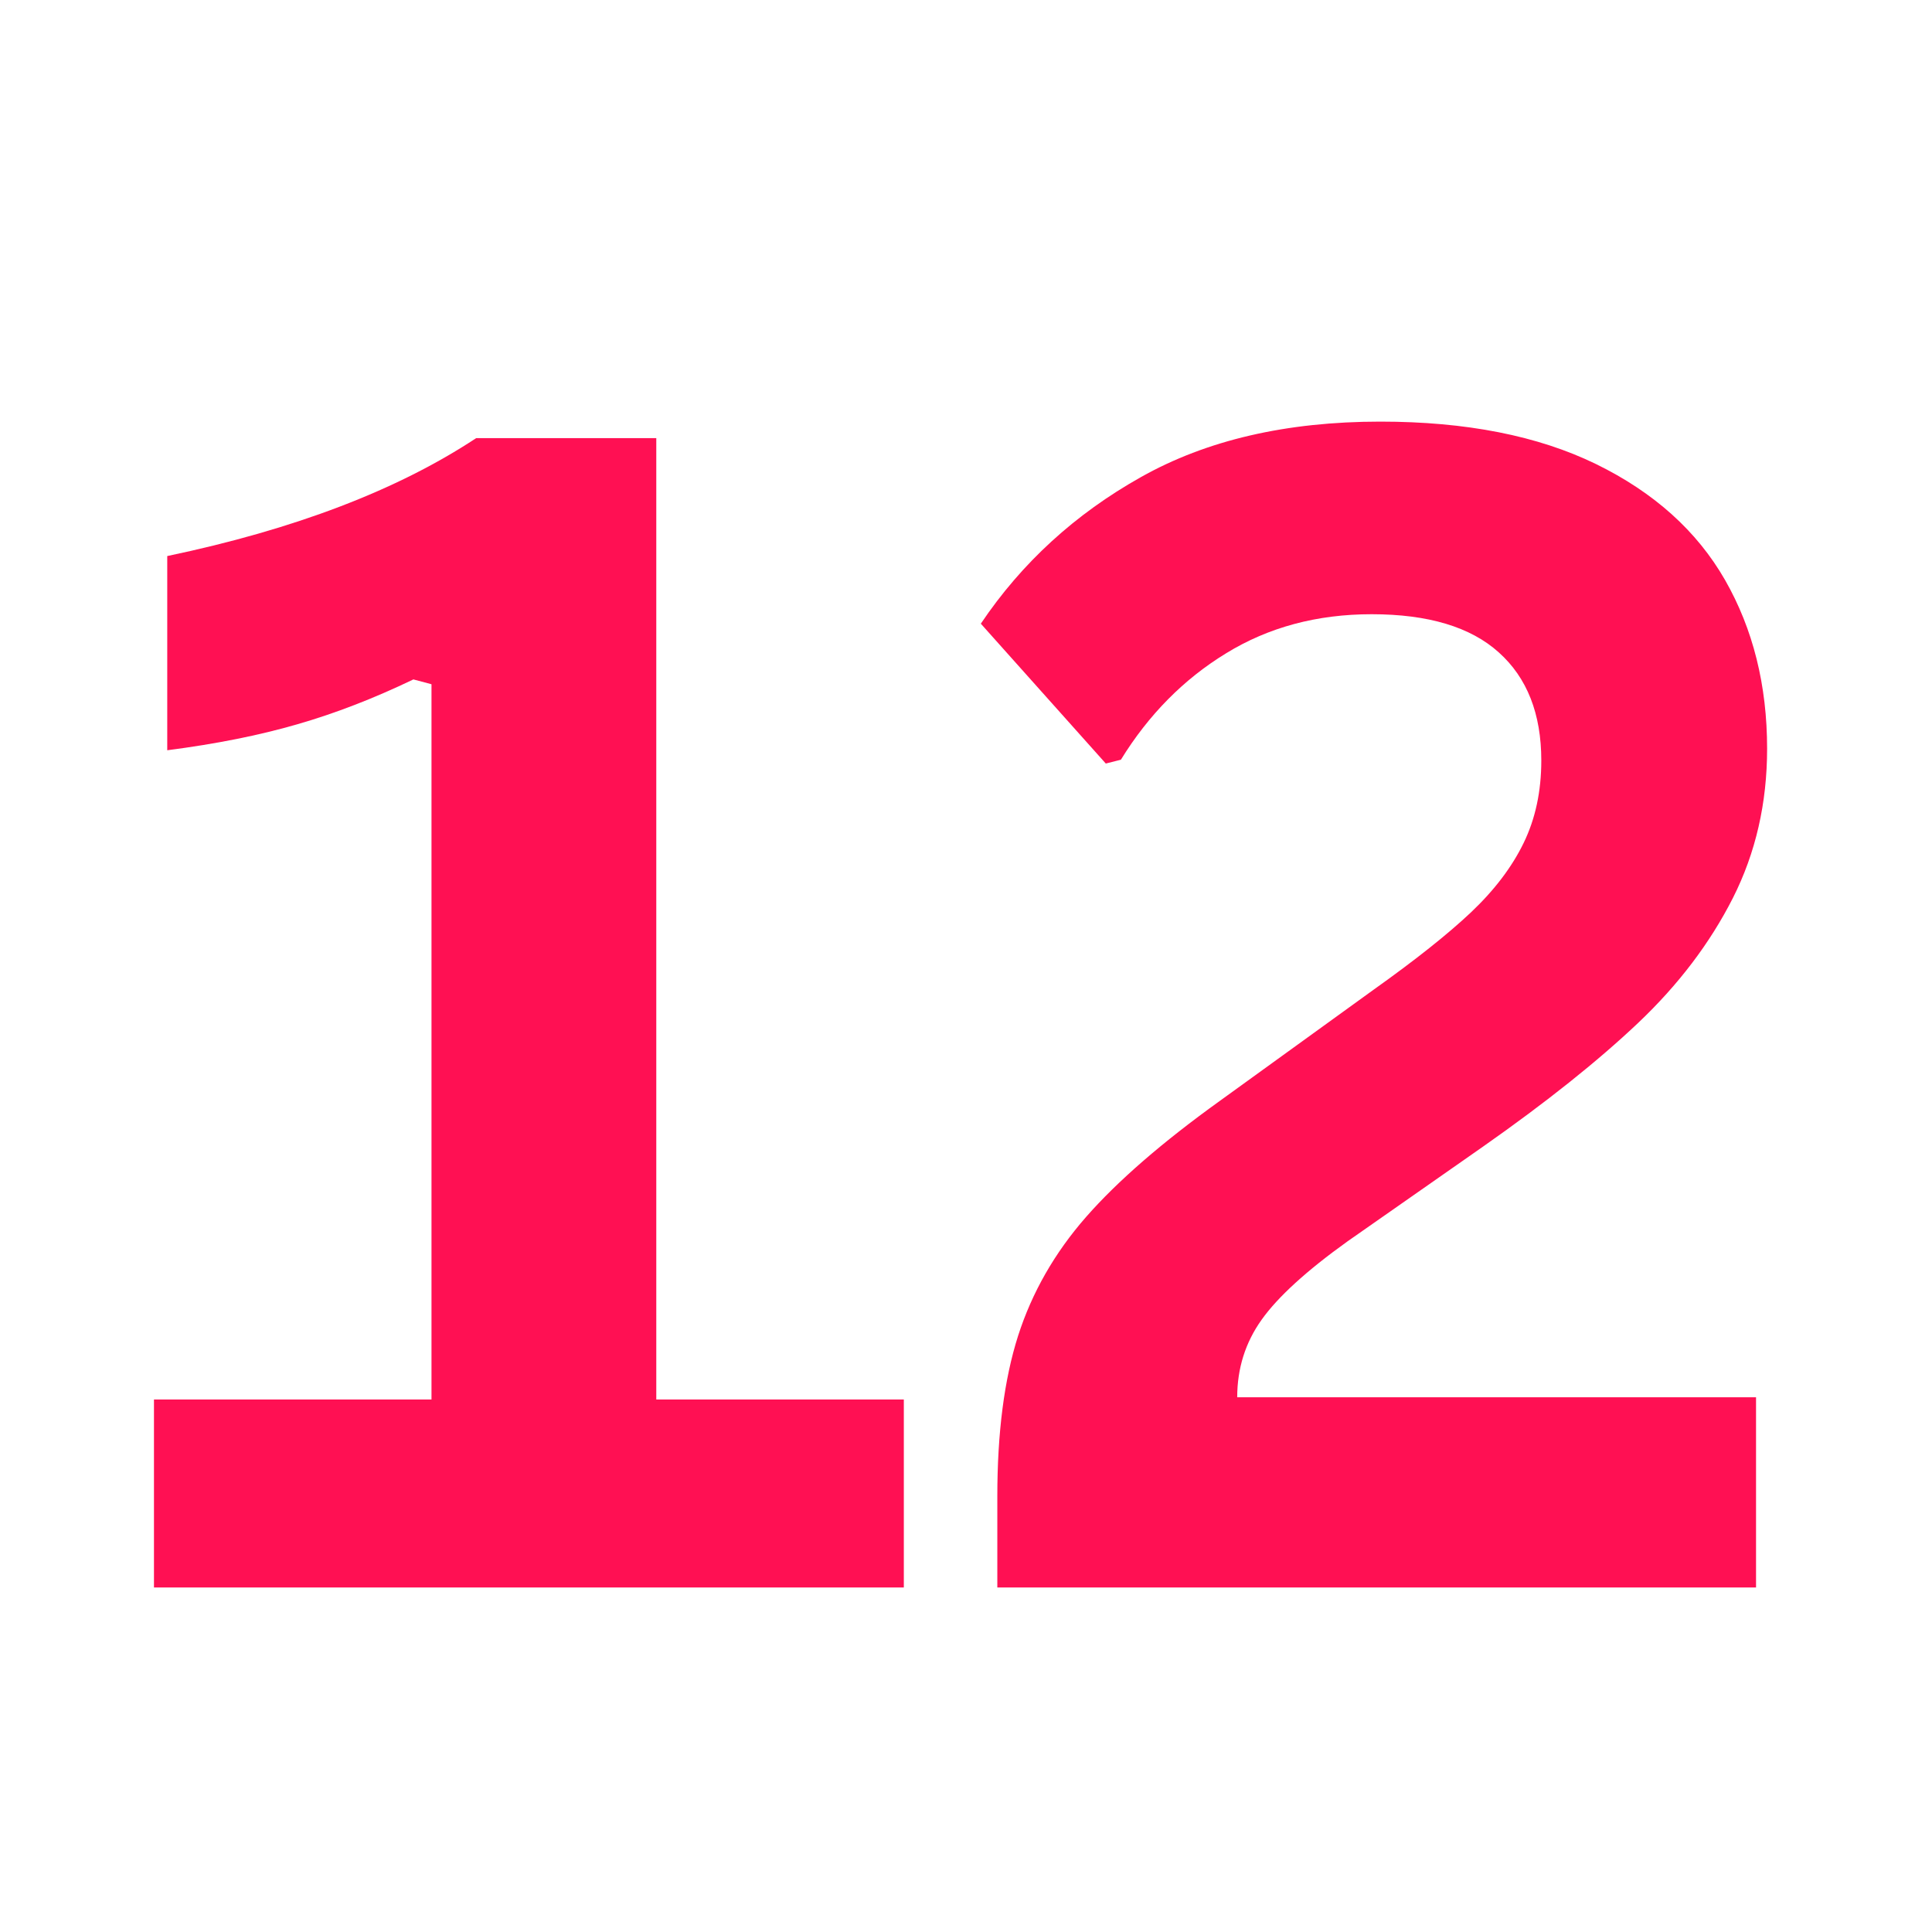 <svg version="1.0" preserveAspectRatio="xMidYMid meet" height="200" viewBox="0 0 150 150" zoomAndPan="magnify" width="200" xmlns:xlink="http://www.w3.org/1999/xlink" xmlns="http://www.w3.org/2000/svg"><defs><g></g></defs><g fill-opacity="1" fill="#ff1053"><g transform="translate(7.251, 123.25)"><g><path d="M 4.703 0 L 4.703 -14.594 L 26.25 -14.594 L 26.25 -70.125 L 24.844 -70.5 C 21.789 -69.031 18.785 -67.867 15.828 -67.016 C 12.879 -66.16 9.516 -65.488 5.734 -65 L 5.734 -80.078 C 15.617 -82.148 23.613 -85.203 29.719 -89.234 L 43.703 -89.234 L 43.703 -14.594 L 62.922 -14.594 L 62.922 0 Z M 4.703 0"></path></g></g></g><g fill-opacity="1" fill="#ff1053"><g transform="translate(73.104, 123.25)"><g><path d="M 4.328 -7.078 C 4.328 -12.004 4.863 -16.156 5.938 -19.531 C 7.02 -22.906 8.781 -25.984 11.219 -28.766 C 13.664 -31.555 17.129 -34.562 21.609 -37.781 L 33.516 -46.391 C 36.766 -48.703 39.297 -50.711 41.109 -52.422 C 42.922 -54.141 44.281 -55.93 45.188 -57.797 C 46.102 -59.672 46.562 -61.805 46.562 -64.203 C 46.562 -67.828 45.461 -70.625 43.266 -72.594 C 41.078 -74.57 37.785 -75.562 33.391 -75.562 C 29.148 -75.562 25.383 -74.551 22.094 -72.531 C 18.801 -70.52 16.078 -67.766 13.922 -64.266 L 12.75 -63.969 L 3.047 -74.828 C 6.223 -79.547 10.363 -83.336 15.469 -86.203 C 20.57 -89.078 26.77 -90.516 34.062 -90.516 C 40.727 -90.516 46.312 -89.414 50.812 -87.219 C 55.312 -85.02 58.648 -82.02 60.828 -78.219 C 63.004 -74.414 64.094 -70.051 64.094 -65.125 C 64.094 -60.895 63.207 -57.031 61.438 -53.531 C 59.664 -50.031 57.211 -46.797 54.078 -43.828 C 50.941 -40.859 46.93 -37.66 42.047 -34.234 L 31.5 -26.859 C 28.32 -24.578 26.102 -22.551 24.844 -20.781 C 23.582 -19.008 22.953 -17.004 22.953 -14.766 L 63.234 -14.766 L 63.234 0 L 4.328 0 Z M 4.328 -7.078"></path></g></g></g></svg>